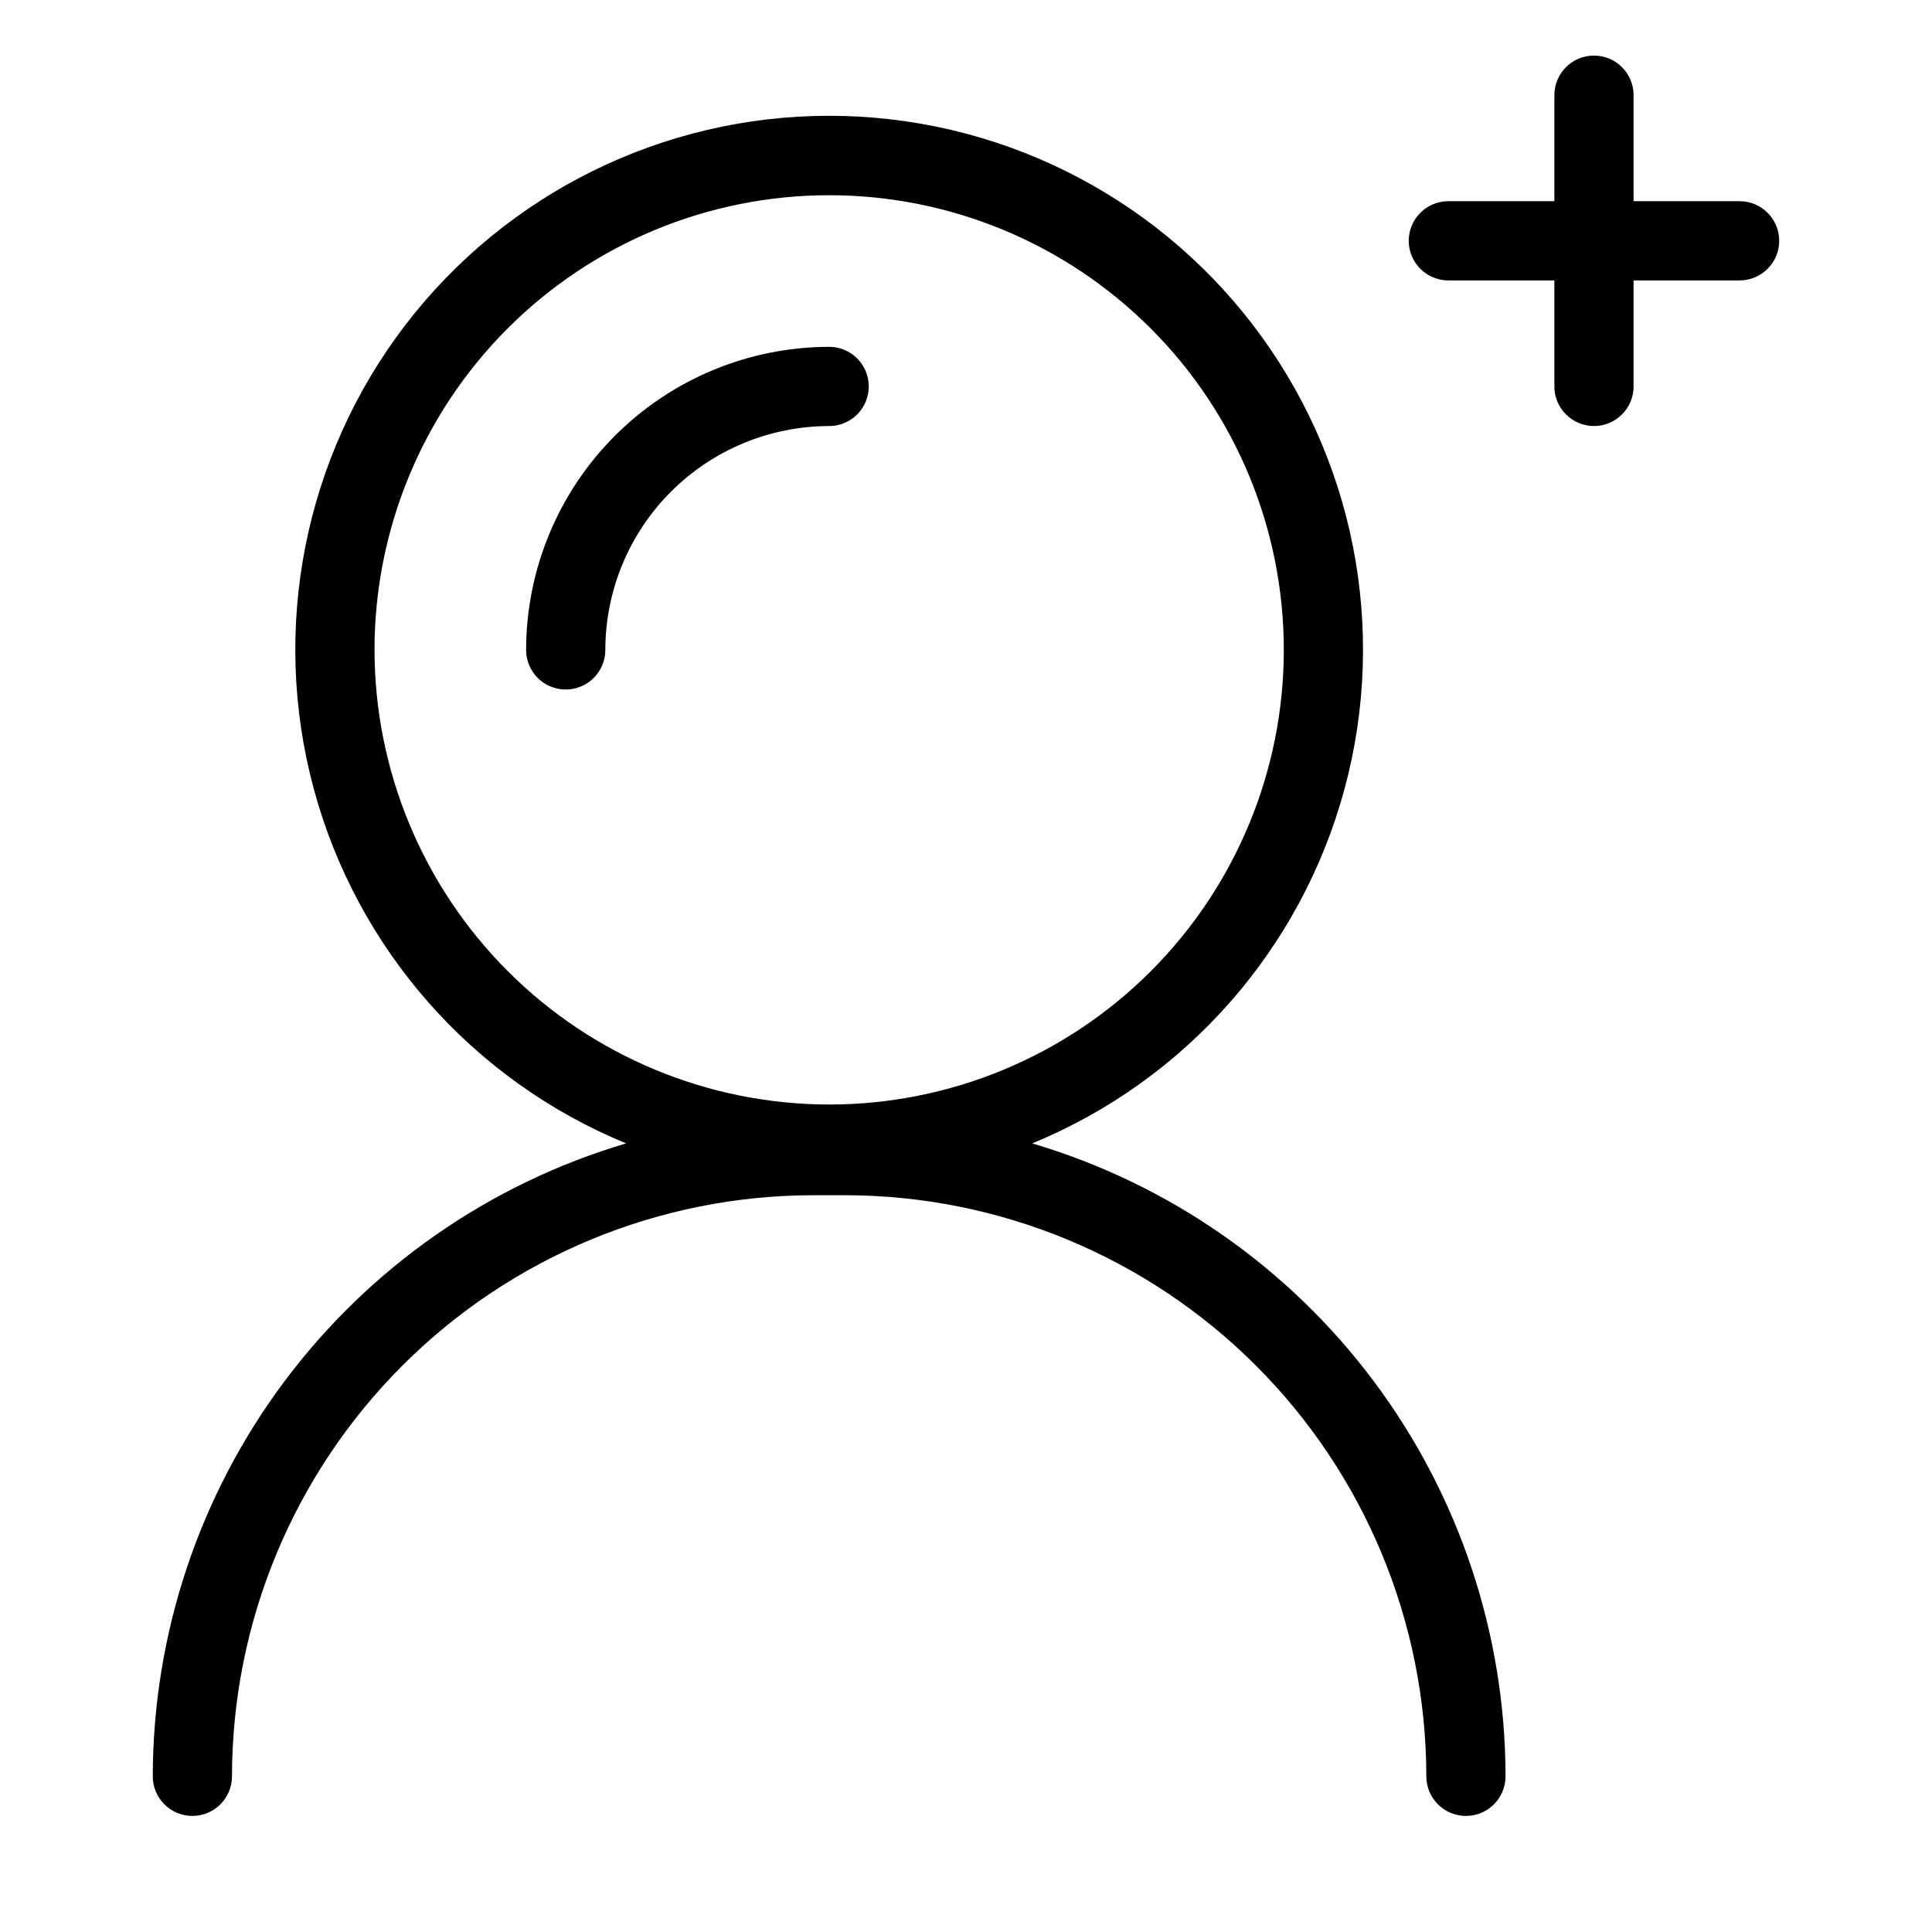 <?xml version="1.0" encoding="UTF-8"?>
<!-- Uploaded to: ICON Repo, www.svgrepo.com, Generator: ICON Repo Mixer Tools -->
<svg fill="#000000" width="800px" height="800px" version="1.1" viewBox="144 144 512 512" xmlns="http://www.w3.org/2000/svg">
 <g>
  <path d="m417.55 447.01c40.715-16.746 71.316-51.492 82.781-94 11.469-42.504 2.492-87.926-24.281-122.88-26.77-34.953-68.289-55.445-112.31-55.445-44.027 0-85.543 20.492-112.32 55.445-26.77 34.949-35.746 80.371-24.281 122.88 11.465 42.508 42.066 77.254 82.785 94-36.188 10.723-67.941 32.84-90.543 63.062-22.602 30.223-34.84 66.934-34.895 104.67 0 5.797 4.699 10.496 10.496 10.496s10.496-4.699 10.496-10.496c0.047-40.828 16.285-79.969 45.152-108.84 28.871-28.867 68.012-45.109 108.84-45.156h8.535-0.004c40.828 0.047 79.969 16.289 108.84 45.156 28.867 28.871 45.105 68.012 45.152 108.84 0 5.797 4.699 10.496 10.496 10.496s10.496-4.699 10.496-10.496c-0.055-37.738-12.297-74.449-34.898-104.67-22.602-30.223-54.355-52.34-90.539-63.062zm-174.3-130.78c0-31.953 12.691-62.602 35.285-85.199 22.598-22.598 53.242-35.293 85.199-35.293 31.953-0.004 62.602 12.691 85.199 35.285 22.598 22.598 35.289 53.242 35.289 85.199 0 31.957-12.691 62.602-35.289 85.199-22.598 22.594-53.242 35.289-85.199 35.289-31.941-0.035-62.566-12.742-85.152-35.328-22.586-22.586-35.293-53.211-35.332-85.152z"/>
  <path d="m374.23 246.41c0-2.781-1.105-5.453-3.074-7.422s-4.637-3.074-7.422-3.07c-21.293 0.023-41.707 8.492-56.762 23.551-15.055 15.059-23.523 35.473-23.547 56.766 0 5.797 4.699 10.496 10.496 10.496s10.496-4.699 10.496-10.496c0.016-15.727 6.269-30.809 17.391-41.93 11.121-11.121 26.199-17.379 41.926-17.398 2.785 0.004 5.453-1.102 7.422-3.07s3.074-4.641 3.074-7.426z"/>
  <path d="m605.01 197.32h-28.094v-28.094c0-5.797-4.699-10.496-10.496-10.496s-10.496 4.699-10.496 10.496v28.094h-28.094c-5.797 0-10.496 4.699-10.496 10.496 0 5.797 4.699 10.496 10.496 10.496h28.094v28.094c0 5.797 4.699 10.496 10.496 10.496s10.496-4.699 10.496-10.496v-28.094h28.094c5.797 0 10.496-4.699 10.496-10.496 0-5.797-4.699-10.496-10.496-10.496z"/>
 </g>
</svg>